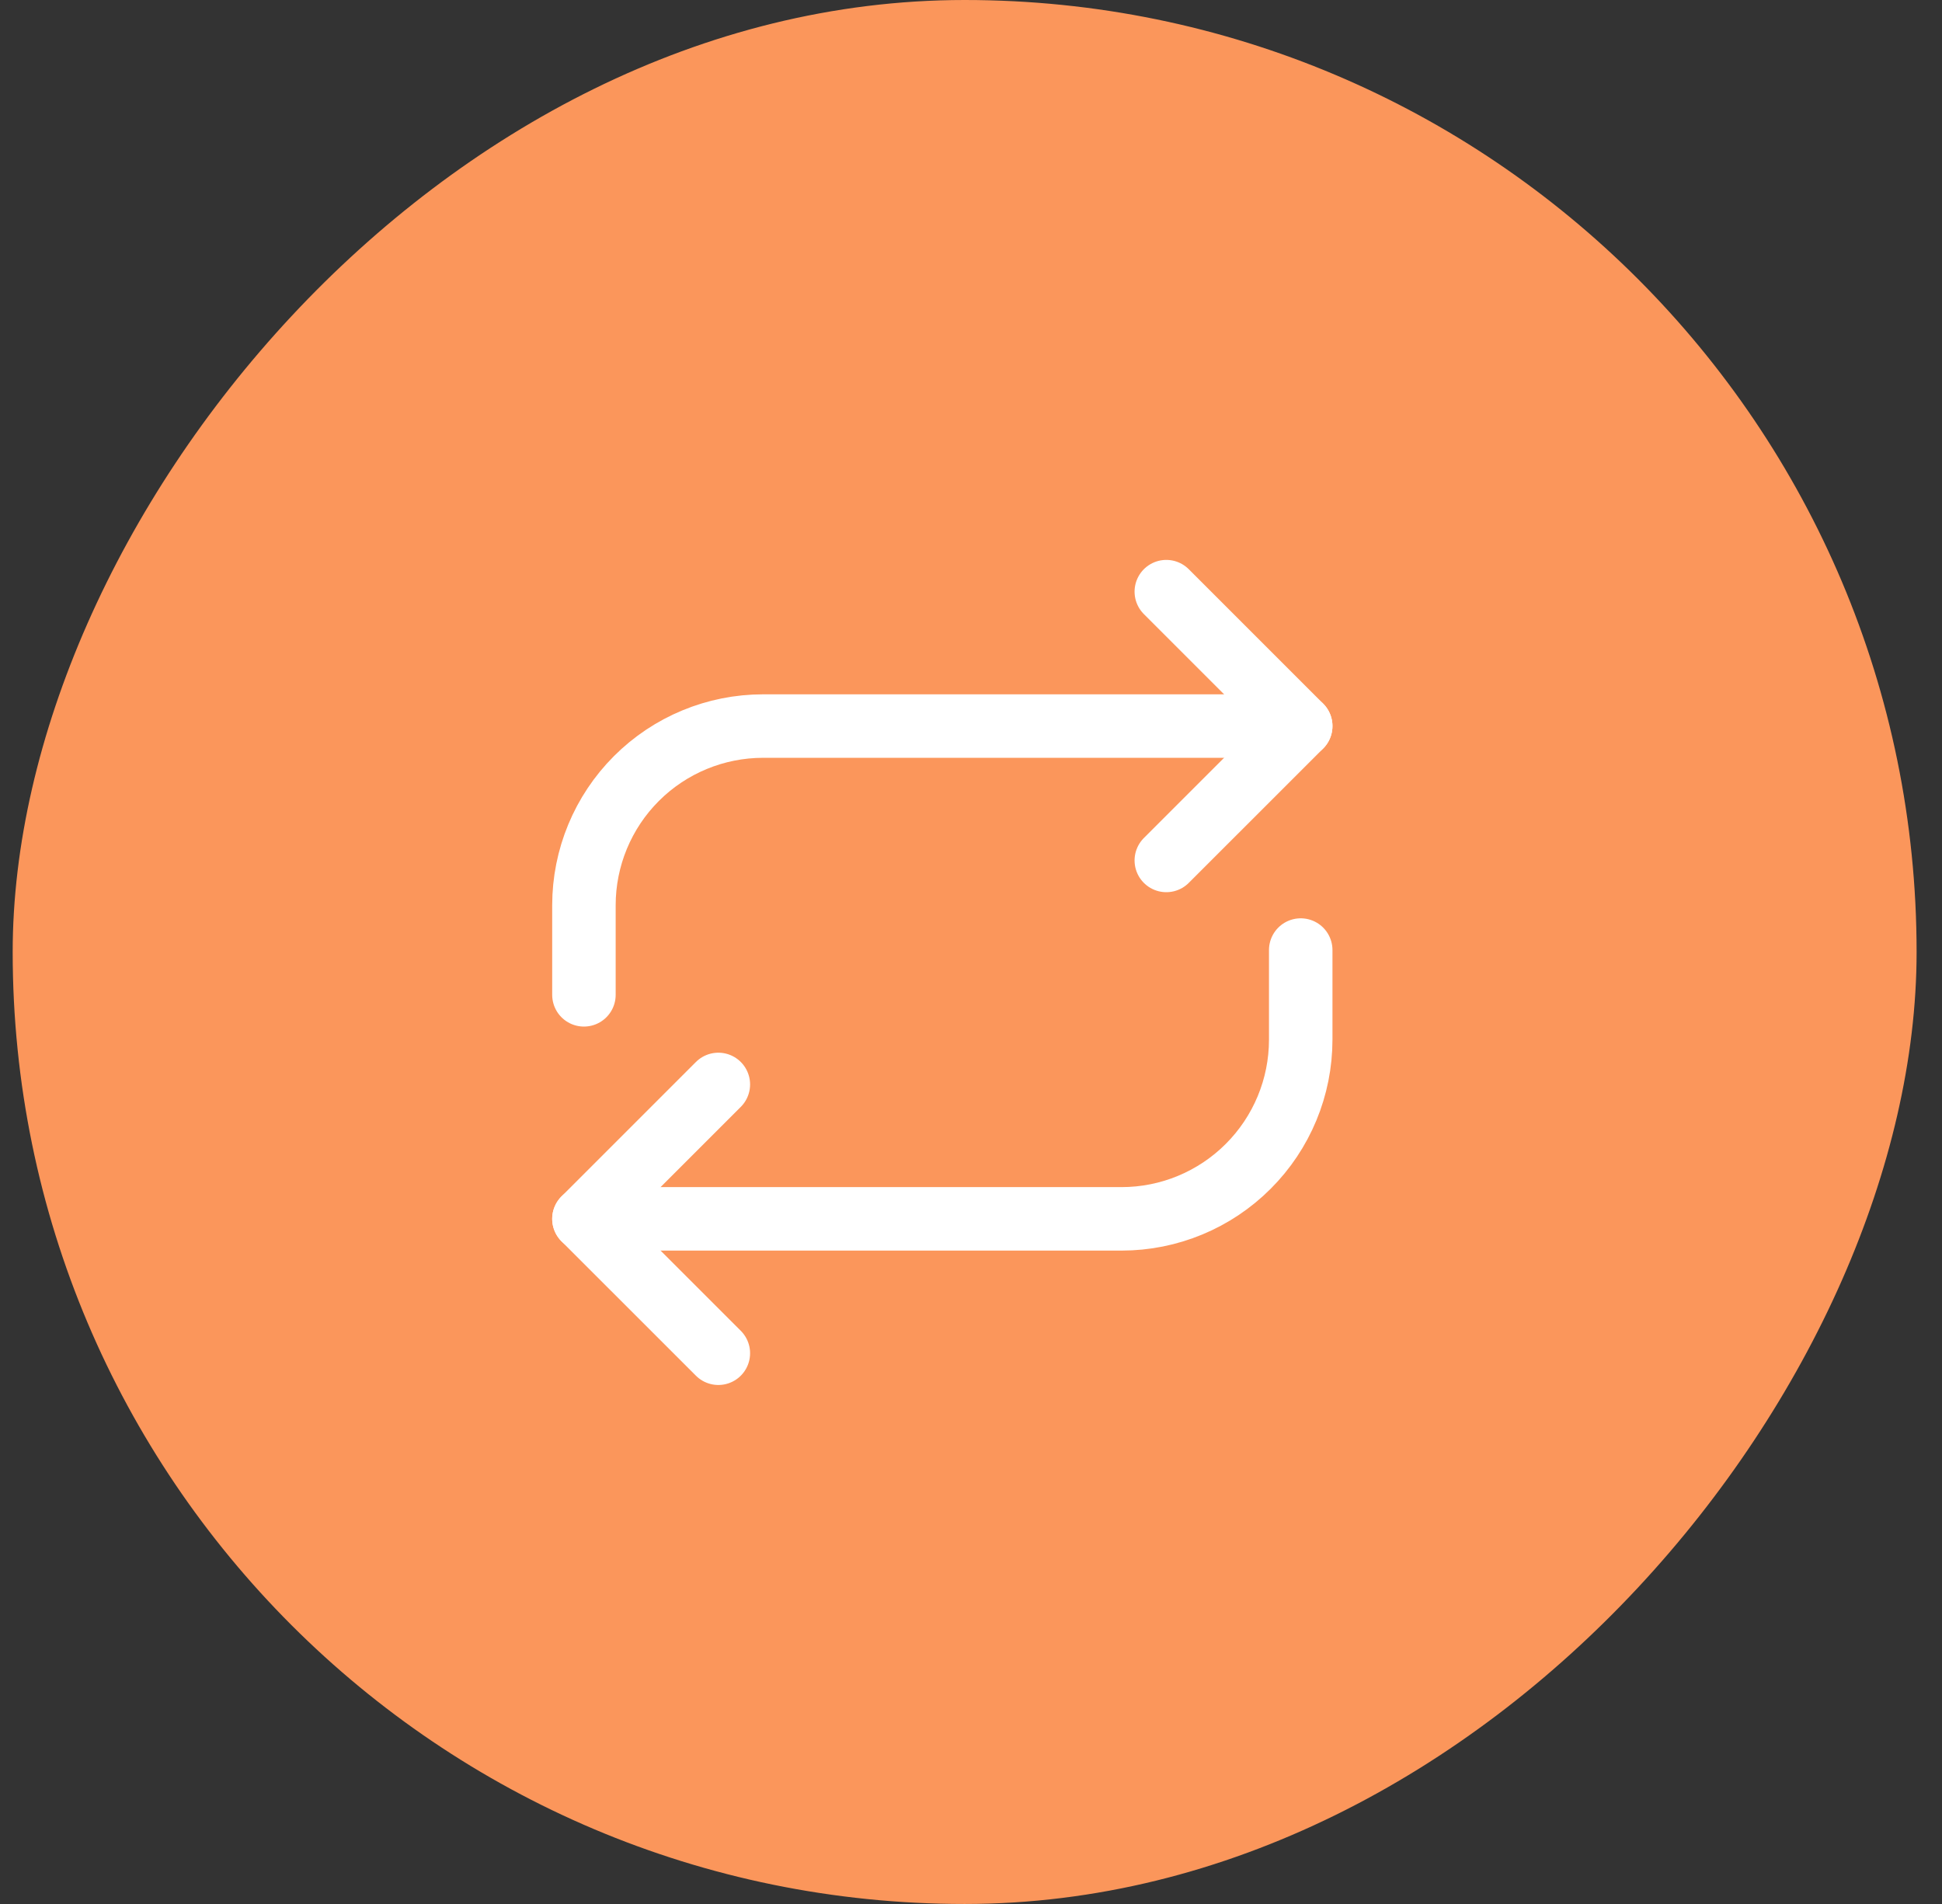 <svg xmlns="http://www.w3.org/2000/svg" fill="none" viewBox="0 0 51 50" height="50" width="51">
<rect x="0" y="0" width="51" height="50" fill="#333333" stroke="none"/>
<rect fill="#FB965B" transform="matrix(-1 0 0 1 50.333 0)" rx="25" height="50" width="50"></rect>
<path stroke-linejoin="round" stroke-linecap="round" stroke-width="1.667" stroke="white" d="M34.159 19.067H20.041C18.793 19.067 17.596 19.562 16.713 20.445C15.831 21.327 15.335 22.524 15.335 23.772V26.125M34.159 24.949V27.302C34.159 28.55 33.663 29.747 32.78 30.629C31.898 31.512 30.701 32.008 29.453 32.008H15.335"></path>
<path stroke-linejoin="round" stroke-linecap="round" stroke-width="1.667" stroke="white" d="M30.629 22.596L34.159 19.067L30.629 15.537M18.865 28.478L15.335 32.008L18.865 35.537"></path>
</svg>

